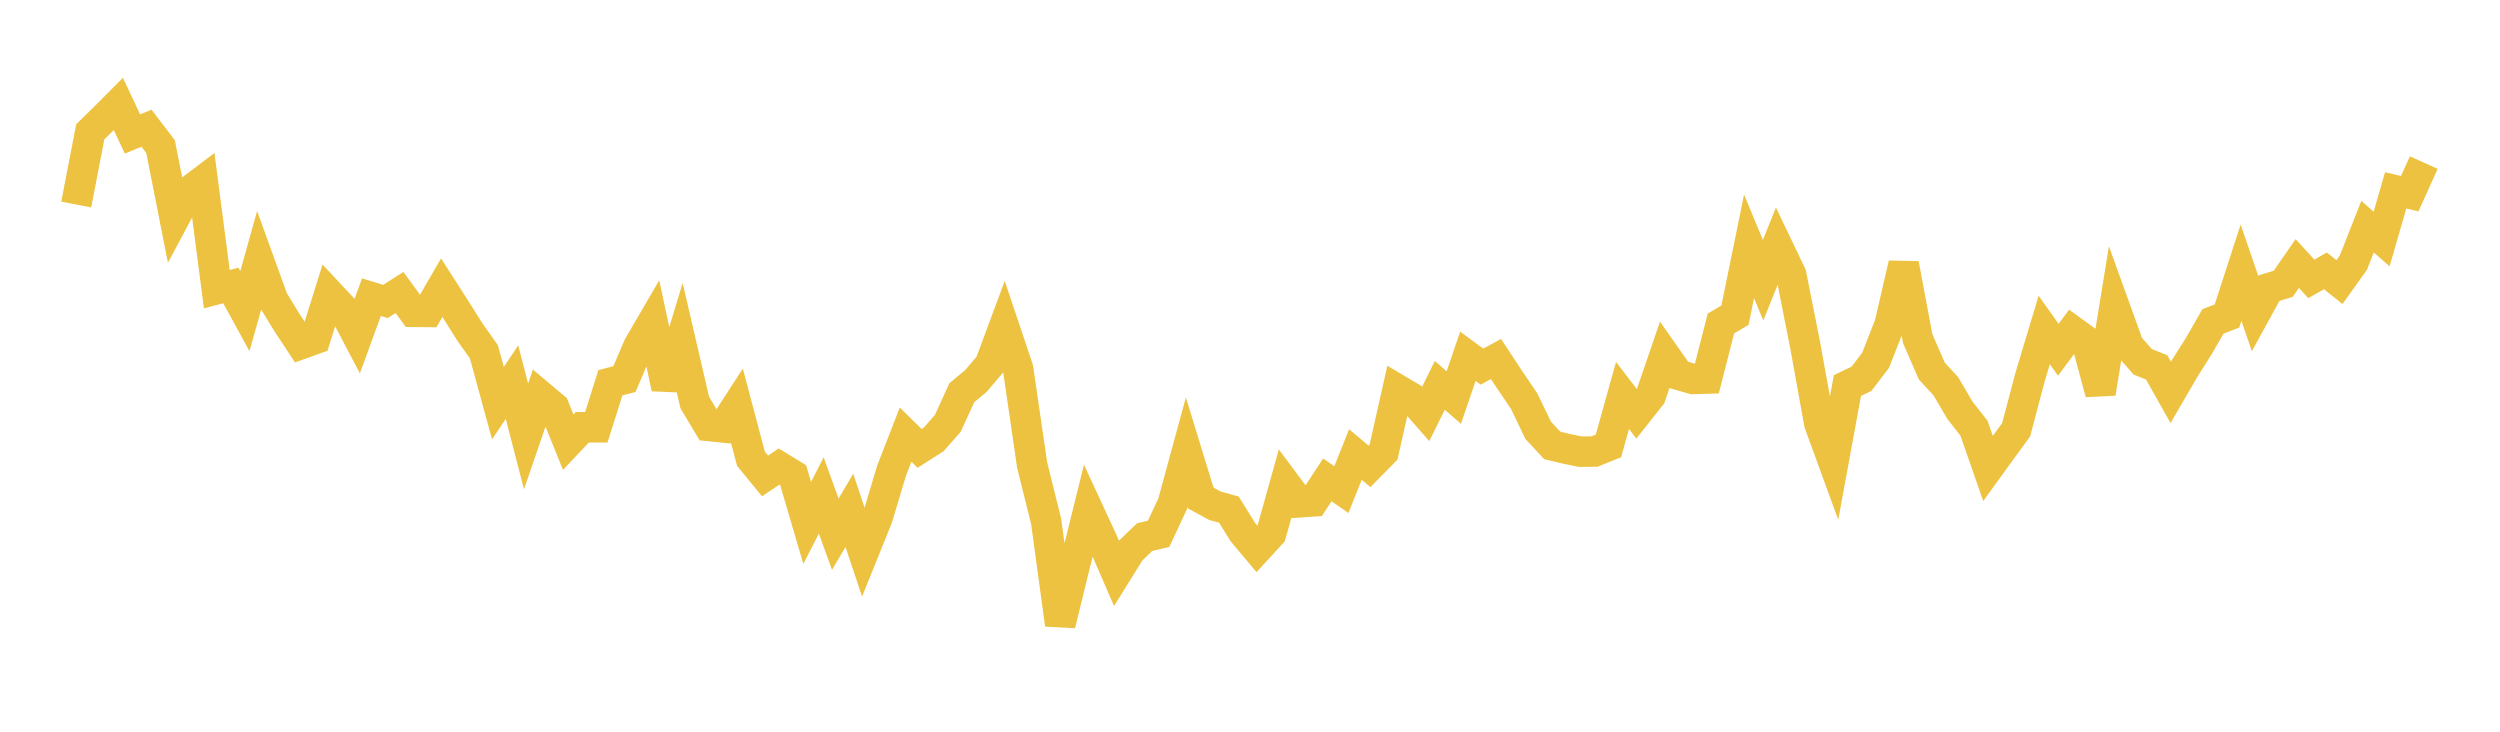 <svg width="164" height="48" xmlns="http://www.w3.org/2000/svg" xmlns:xlink="http://www.w3.org/1999/xlink"><path fill="none" stroke="rgb(237,194,64)" stroke-width="2" d="M5,13.418L5.922,8.648L6.844,7.744L7.766,6.819L8.689,8.788L9.611,8.41L10.533,9.619L11.455,14.294L12.377,12.568L13.299,11.87L14.222,18.971L15.144,18.726L16.066,20.408L16.988,17.117L17.91,19.664L18.832,21.173L19.754,22.569L20.677,22.239L21.599,19.289L22.521,20.274L23.443,22.03L24.365,19.494L25.287,19.775L26.21,19.188L27.132,20.454L28.054,20.464L28.976,18.872L29.898,20.307L30.82,21.773L31.743,23.077L32.665,26.446L33.587,25.068L34.509,28.628L35.431,25.947L36.353,26.722L37.275,29.005L38.198,28.028L39.12,28.029L40.042,25.107L40.964,24.869L41.886,22.707L42.808,21.125L43.731,25.463L44.653,22.431L45.575,26.401L46.497,27.944L47.419,28.039L48.341,26.617L49.263,30.094L50.186,31.221L51.108,30.605L52.03,31.169L52.952,34.305L53.874,32.503L54.796,35.047L55.719,33.478L56.641,36.242L57.563,33.959L58.485,30.882L59.407,28.51L60.329,29.417L61.251,28.826L62.174,27.775L63.096,25.76L64.018,24.996L64.94,23.911L65.862,21.428L66.784,24.171L67.707,30.499L68.629,34.214L69.551,40.974L70.473,37.214L71.395,33.483L72.317,35.475L73.24,37.606L74.162,36.125L75.084,35.238L76.006,35.017L76.928,33.046L77.85,29.666L78.772,32.673L79.695,33.175L80.617,33.432L81.539,34.918L82.461,36.018L83.383,35.016L84.305,31.713L85.228,32.953L86.15,32.89L87.072,31.481L87.994,32.117L88.916,29.815L89.838,30.593L90.76,29.656L91.683,25.553L92.605,26.1L93.527,27.153L94.449,25.283L95.371,26.076L96.293,23.37L97.216,24.05L98.138,23.551L99.06,24.953L99.982,26.31L100.904,28.228L101.826,29.221L102.749,29.439L103.671,29.63L104.593,29.623L105.515,29.251L106.437,25.94L107.359,27.143L108.281,25.977L109.204,23.28L110.126,24.593L111.048,24.859L111.97,24.832L112.892,21.22L113.814,20.677L114.737,16.159L115.659,18.381L116.581,16.094L117.503,18.02L118.425,22.674L119.347,27.782L120.269,30.306L121.192,25.29L122.114,24.848L123.036,23.641L123.958,21.292L124.88,17.313L125.802,22.22L126.725,24.338L127.647,25.338L128.569,26.912L129.491,28.085L130.413,30.73L131.335,29.458L132.257,28.194L133.18,24.708L134.102,21.646L135.024,22.945L135.946,21.703L136.868,22.37L137.79,25.798L138.713,20.119L139.635,22.673L140.557,23.732L141.479,24.101L142.401,25.74L143.323,24.154L144.246,22.694L145.168,21.086L146.09,20.728L147.012,17.886L147.934,20.575L148.856,18.898L149.778,18.62L150.701,17.286L151.623,18.295L152.545,17.768L153.467,18.504L154.389,17.215L155.311,14.869L156.234,15.682L157.156,12.489L158.078,12.705L159,10.666"></path></svg>